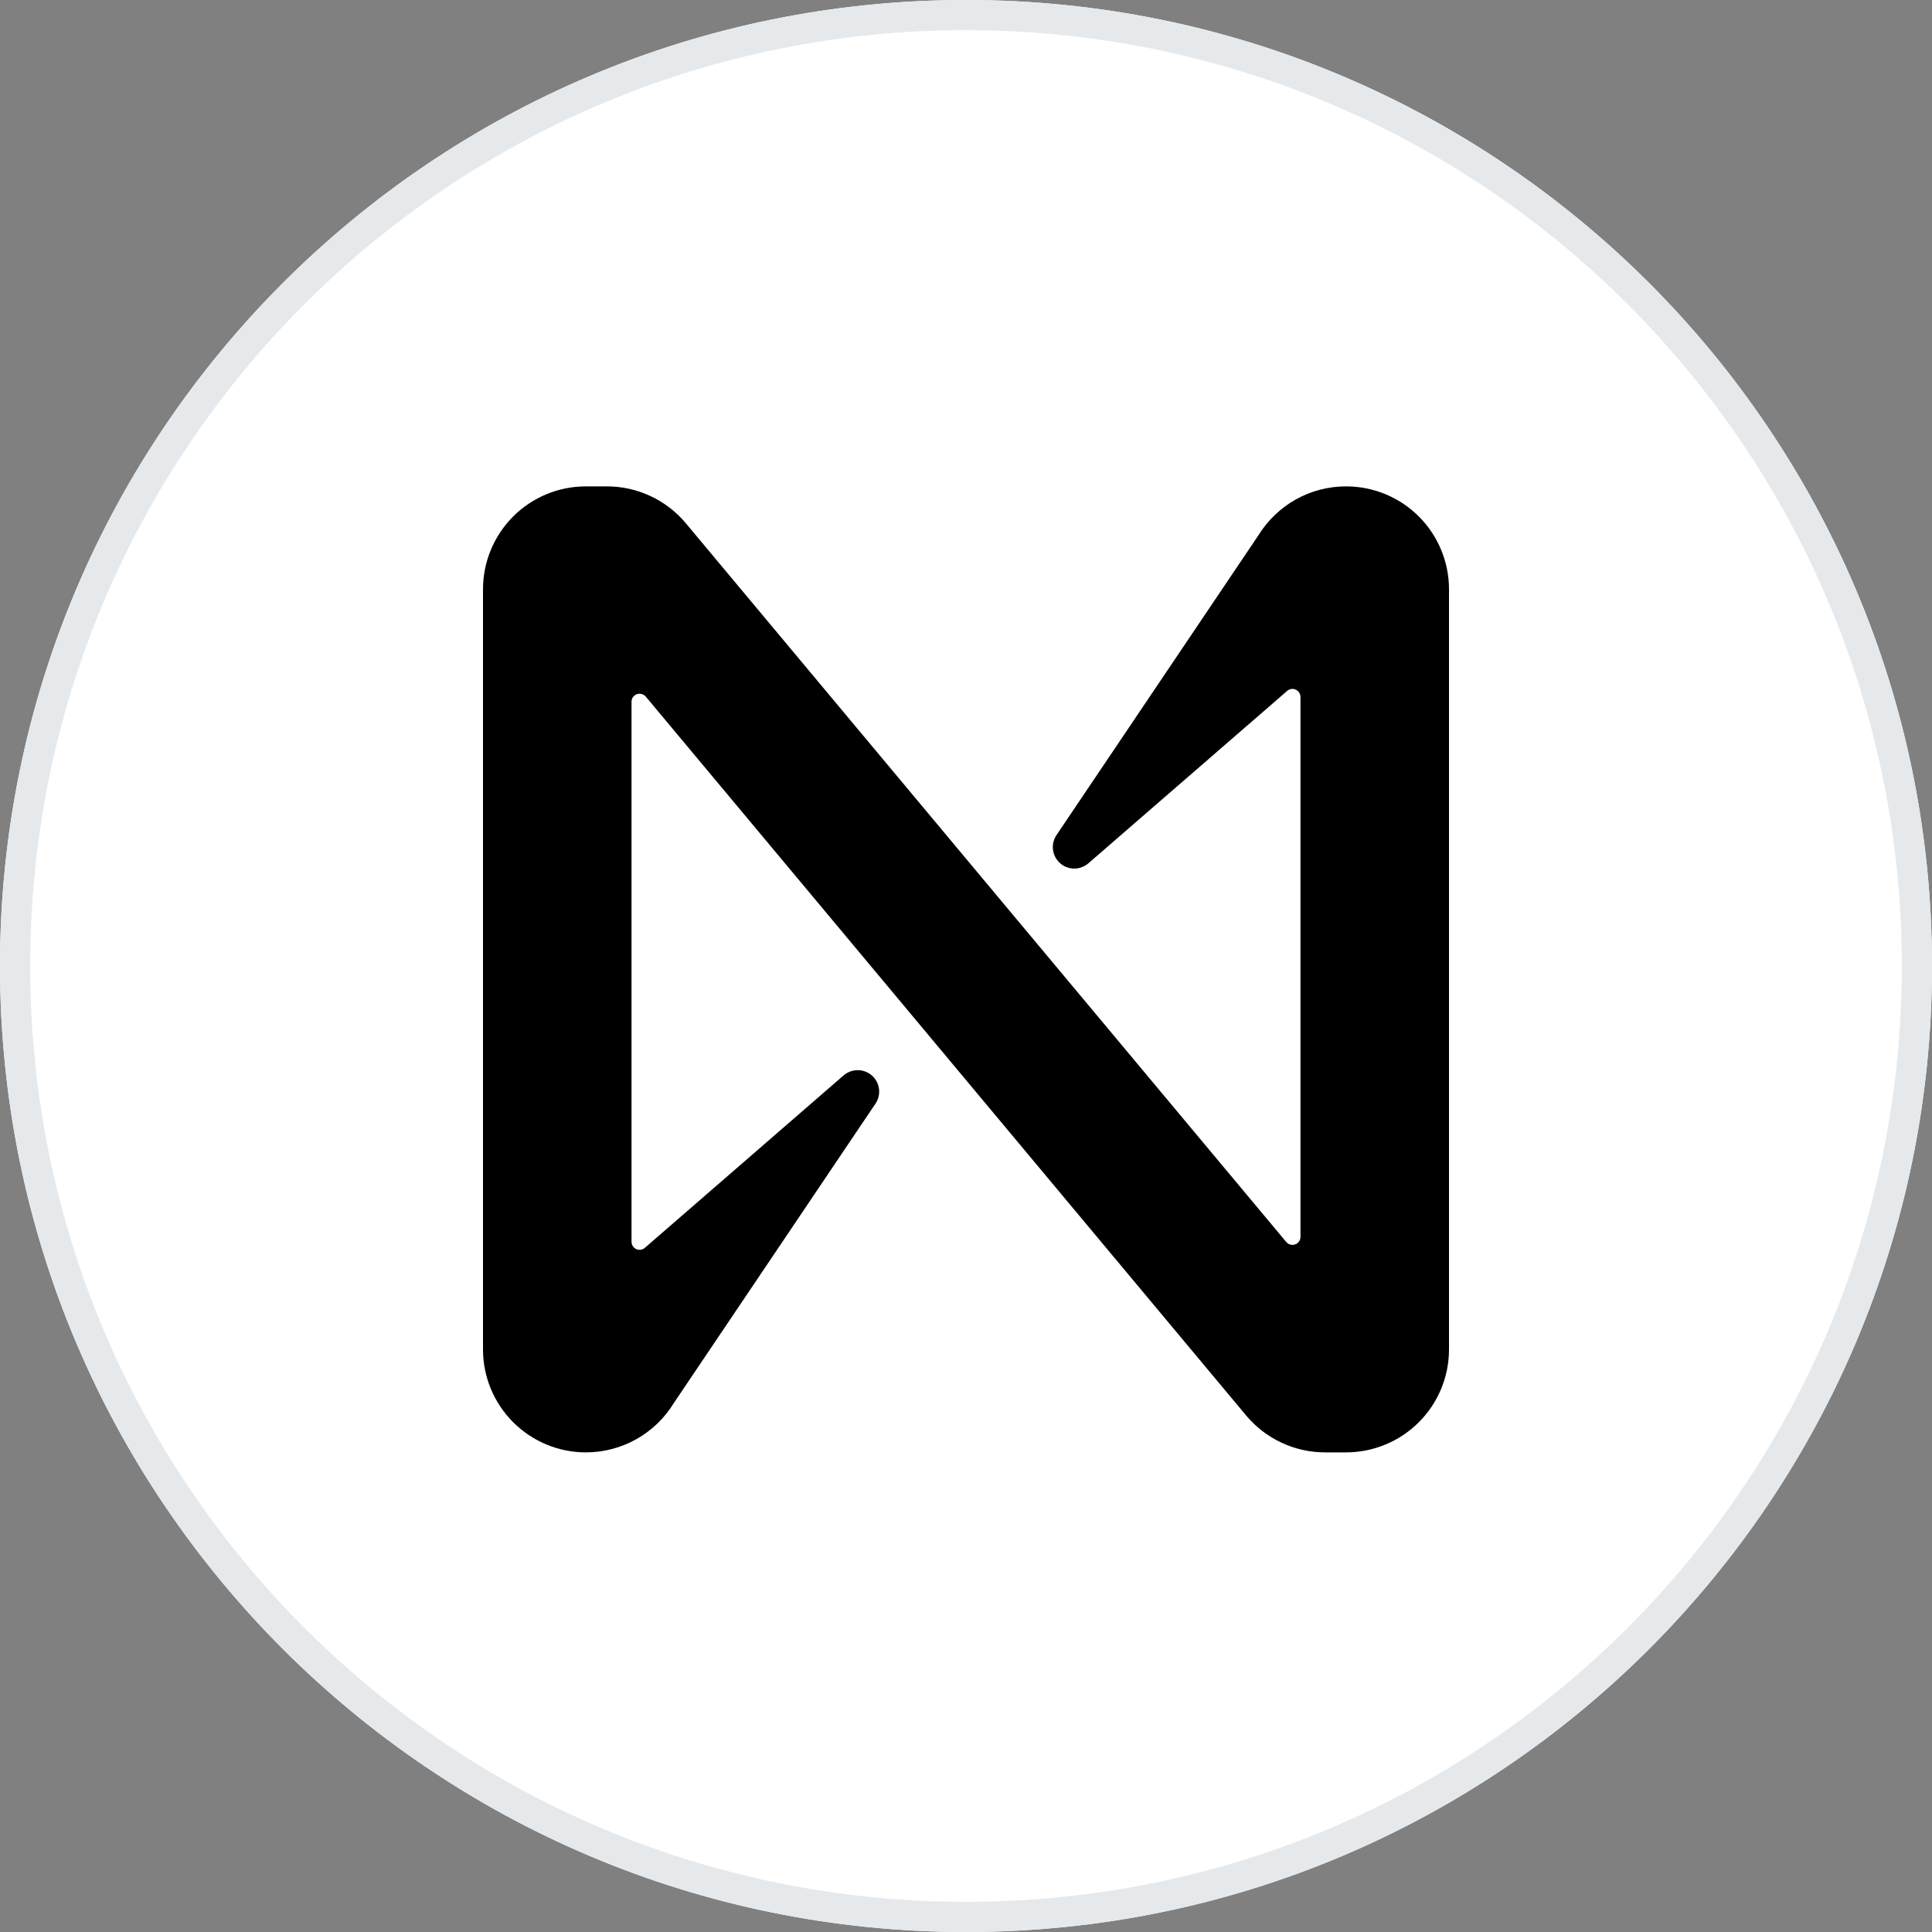 <svg width="32" height="32" viewBox="0 0 32 32" fill="none" xmlns="http://www.w3.org/2000/svg">
<rect x="0" y="0" width="32" height="32" fill="#808080" stroke="none"/>
<path fill-rule="evenodd" clip-rule="evenodd" d="M16 32C24.837 32 32 24.837 32 16C32 7.163 24.837 0 16 0C7.163 0 0 7.163 0 16C0 24.837 7.163 32 16 32Z" fill="white"/>
<path fill-rule="evenodd" clip-rule="evenodd" d="M16 31.5C24.56 31.5 31.5 24.56 31.5 16C31.5 7.44 24.56 0.5 16 0.5C7.44 0.5 0.5 7.44 0.5 16C0.5 24.56 7.44 31.5 16 31.5ZM32 16C32 24.837 24.837 32 16 32C7.163 32 0 24.837 0 16C0 7.163 7.163 0 16 0C24.837 0 32 7.163 32 16Z" fill="#E6E9EC"/>
<path d="M20.842 8.868L17.498 13.833C17.45 13.905 17.43 13.991 17.441 14.076C17.452 14.162 17.494 14.24 17.558 14.297C17.622 14.354 17.705 14.386 17.791 14.386C17.877 14.387 17.96 14.356 18.026 14.3L21.318 11.445C21.337 11.427 21.361 11.416 21.387 11.412C21.412 11.408 21.438 11.412 21.462 11.423C21.485 11.433 21.505 11.451 21.519 11.473C21.533 11.494 21.54 11.52 21.54 11.546V20.486C21.54 20.513 21.532 20.54 21.516 20.562C21.5 20.585 21.478 20.602 21.452 20.611C21.427 20.62 21.398 20.622 21.372 20.614C21.346 20.607 21.322 20.592 21.304 20.571L11.353 8.659C11.193 8.47 10.994 8.318 10.769 8.214C10.545 8.11 10.3 8.056 10.052 8.056H9.704C9.252 8.056 8.819 8.235 8.499 8.555C8.18 8.875 8 9.308 8 9.76V22.351C8 22.803 8.18 23.237 8.499 23.556C8.819 23.876 9.252 24.056 9.704 24.056V24.056C9.996 24.056 10.283 23.981 10.537 23.839C10.791 23.697 11.005 23.492 11.158 23.243L14.502 18.278C14.55 18.206 14.57 18.12 14.559 18.035C14.548 17.95 14.506 17.871 14.442 17.814C14.377 17.758 14.295 17.726 14.209 17.725C14.123 17.725 14.04 17.755 13.974 17.811L10.682 20.667C10.663 20.684 10.639 20.695 10.613 20.699C10.588 20.703 10.562 20.7 10.538 20.689C10.514 20.678 10.495 20.661 10.481 20.639C10.467 20.617 10.46 20.591 10.46 20.566V11.623C10.46 11.596 10.468 11.569 10.484 11.547C10.5 11.524 10.522 11.508 10.548 11.498C10.573 11.489 10.601 11.488 10.628 11.495C10.654 11.502 10.678 11.517 10.696 11.538L20.646 23.452C20.806 23.641 21.005 23.793 21.23 23.897C21.454 24.002 21.699 24.056 21.947 24.056H22.294C22.518 24.056 22.74 24.012 22.947 23.926C23.154 23.841 23.342 23.715 23.5 23.557C23.659 23.399 23.784 23.211 23.87 23.004C23.956 22.797 24 22.575 24 22.351V9.76C24 9.308 23.82 8.875 23.501 8.555C23.181 8.235 22.748 8.056 22.296 8.056C22.004 8.056 21.718 8.13 21.463 8.272C21.209 8.415 20.995 8.62 20.842 8.868V8.868Z" fill="black"/>
</svg>
